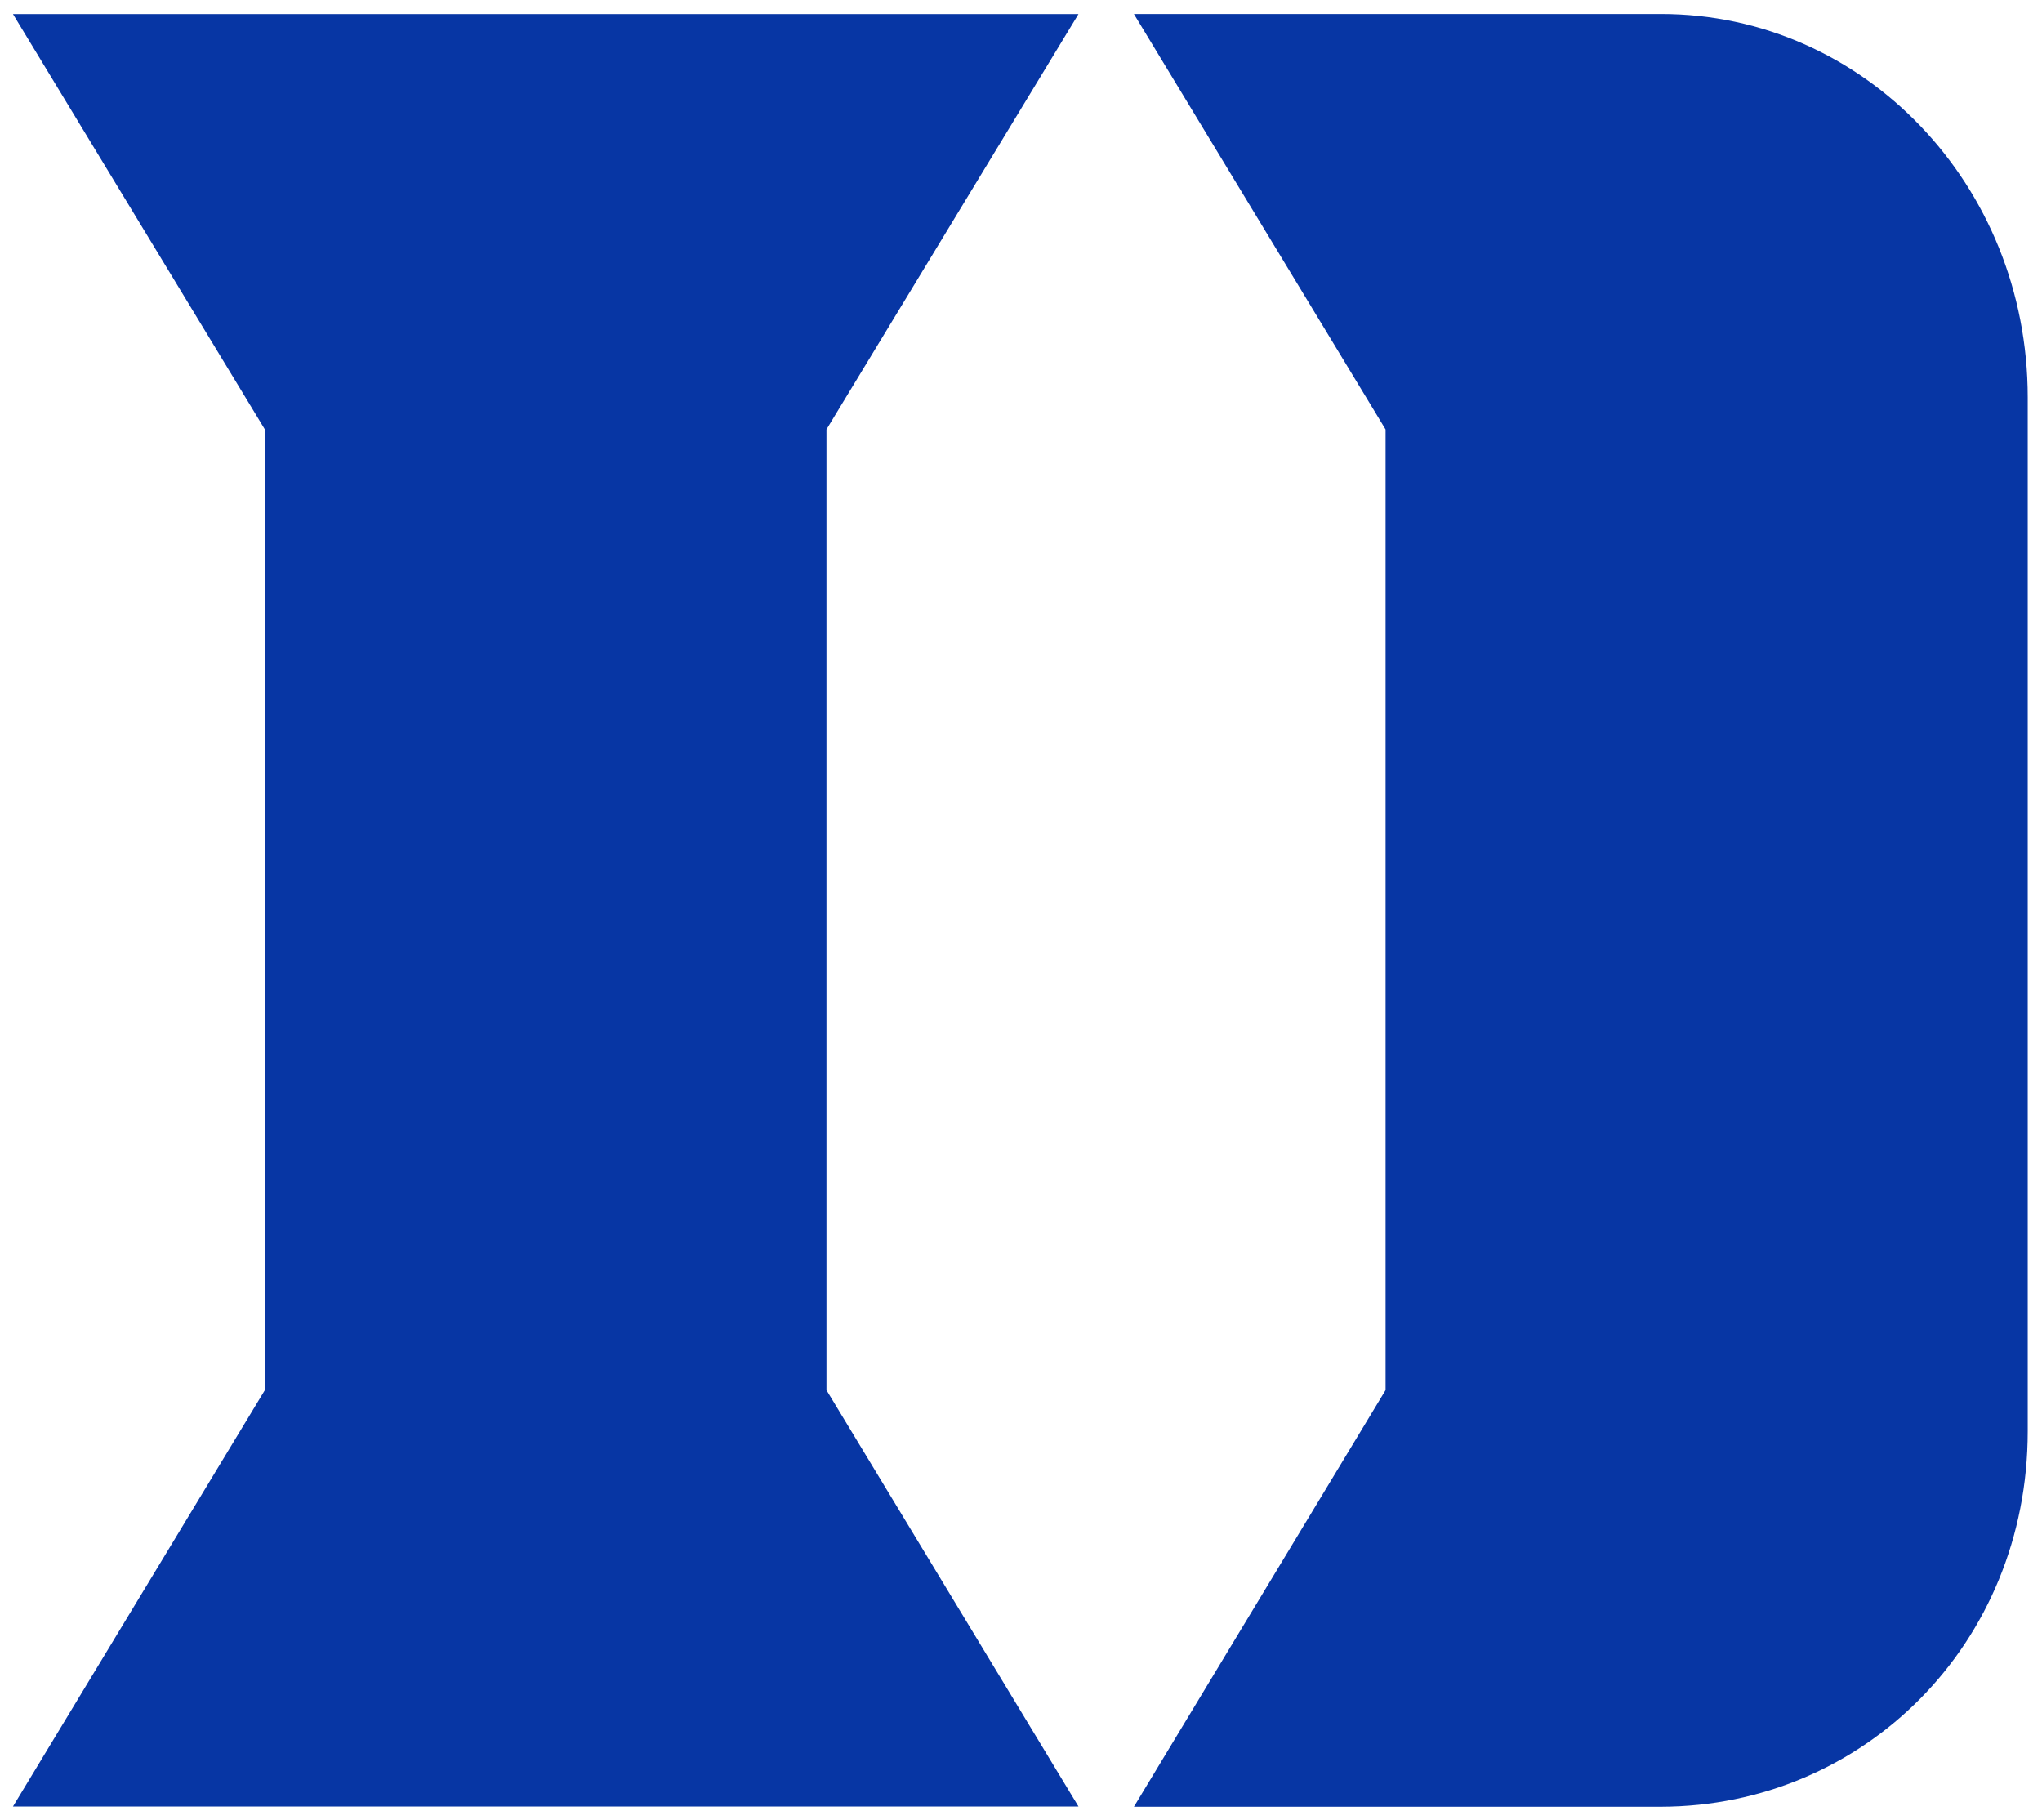 <svg xmlns="http://www.w3.org/2000/svg" height="133.68" width="150" viewBox="0 0 147.157 142.617">
 <path fill="#0736a4" d="m82.428 1.097 19.722 32.553v75.279l-19.722 32.651h41.314c15.872-0.037 28.732-12.768 28.732-29.434v-81.002c0-16.665-12.858-30.049-28.732-30.049h-41.314zm-87.848 0.003 19.742 32.55v75.279l-19.742 32.632h83.503l-19.75-32.632v-75.279l19.75-32.55h-83.503z"/>
</svg>